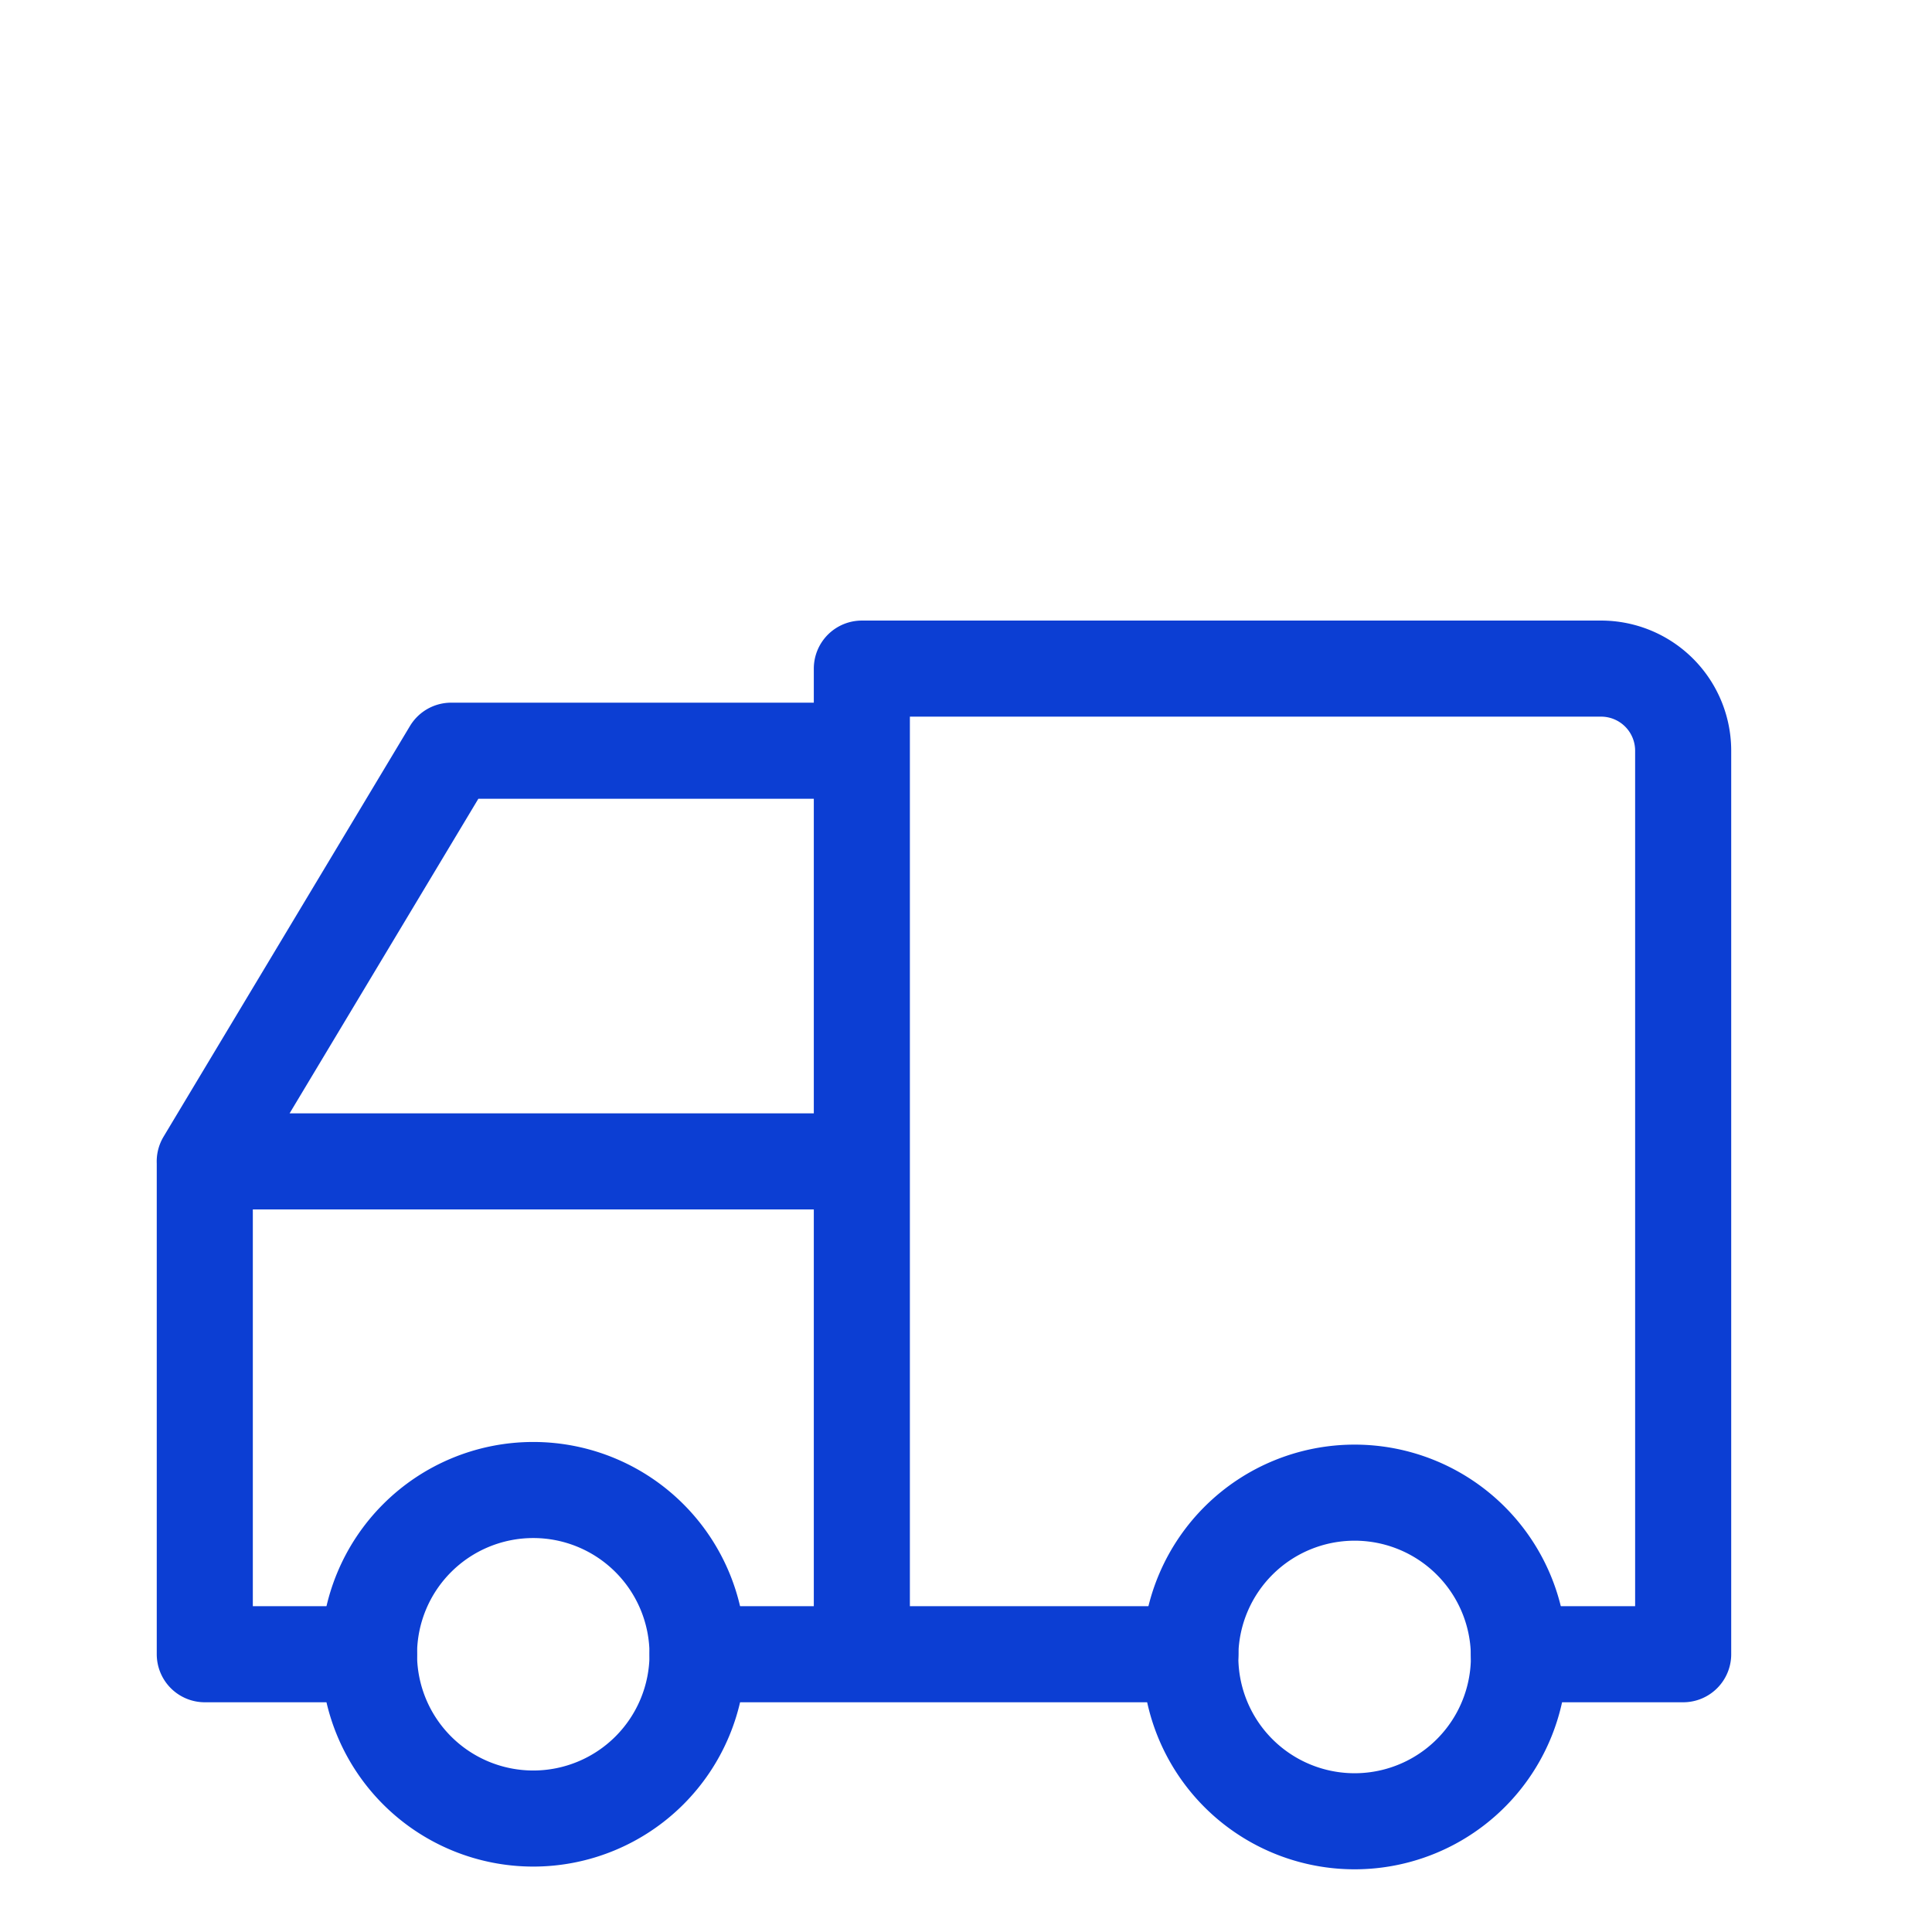 <svg width="44" height="44" fill="none" xmlns="http://www.w3.org/2000/svg"><path d="M34.592 37.675a3.742 3.742 0 11-7.483 0 3.742 3.742 0 017.483 0zm-18.706 0a3.741 3.741 0 11-7.482 0 3.741 3.741 0 017.482 0z" stroke="#0C3ED3" stroke-width="2.188" stroke-linecap="round" stroke-linejoin="round"/><path d="M34.592 37.674h3.741V17.097a1.87 1.87 0 00-1.87-1.87H19.628v22.447m7.482 0H15.887m-7.483 0h-3.74V26.45m0 0h14.964m-14.965 0l5.612-9.353h9.353" stroke="#0C3ED3" stroke-width="2.188" stroke-linecap="round" stroke-linejoin="round"/></svg>